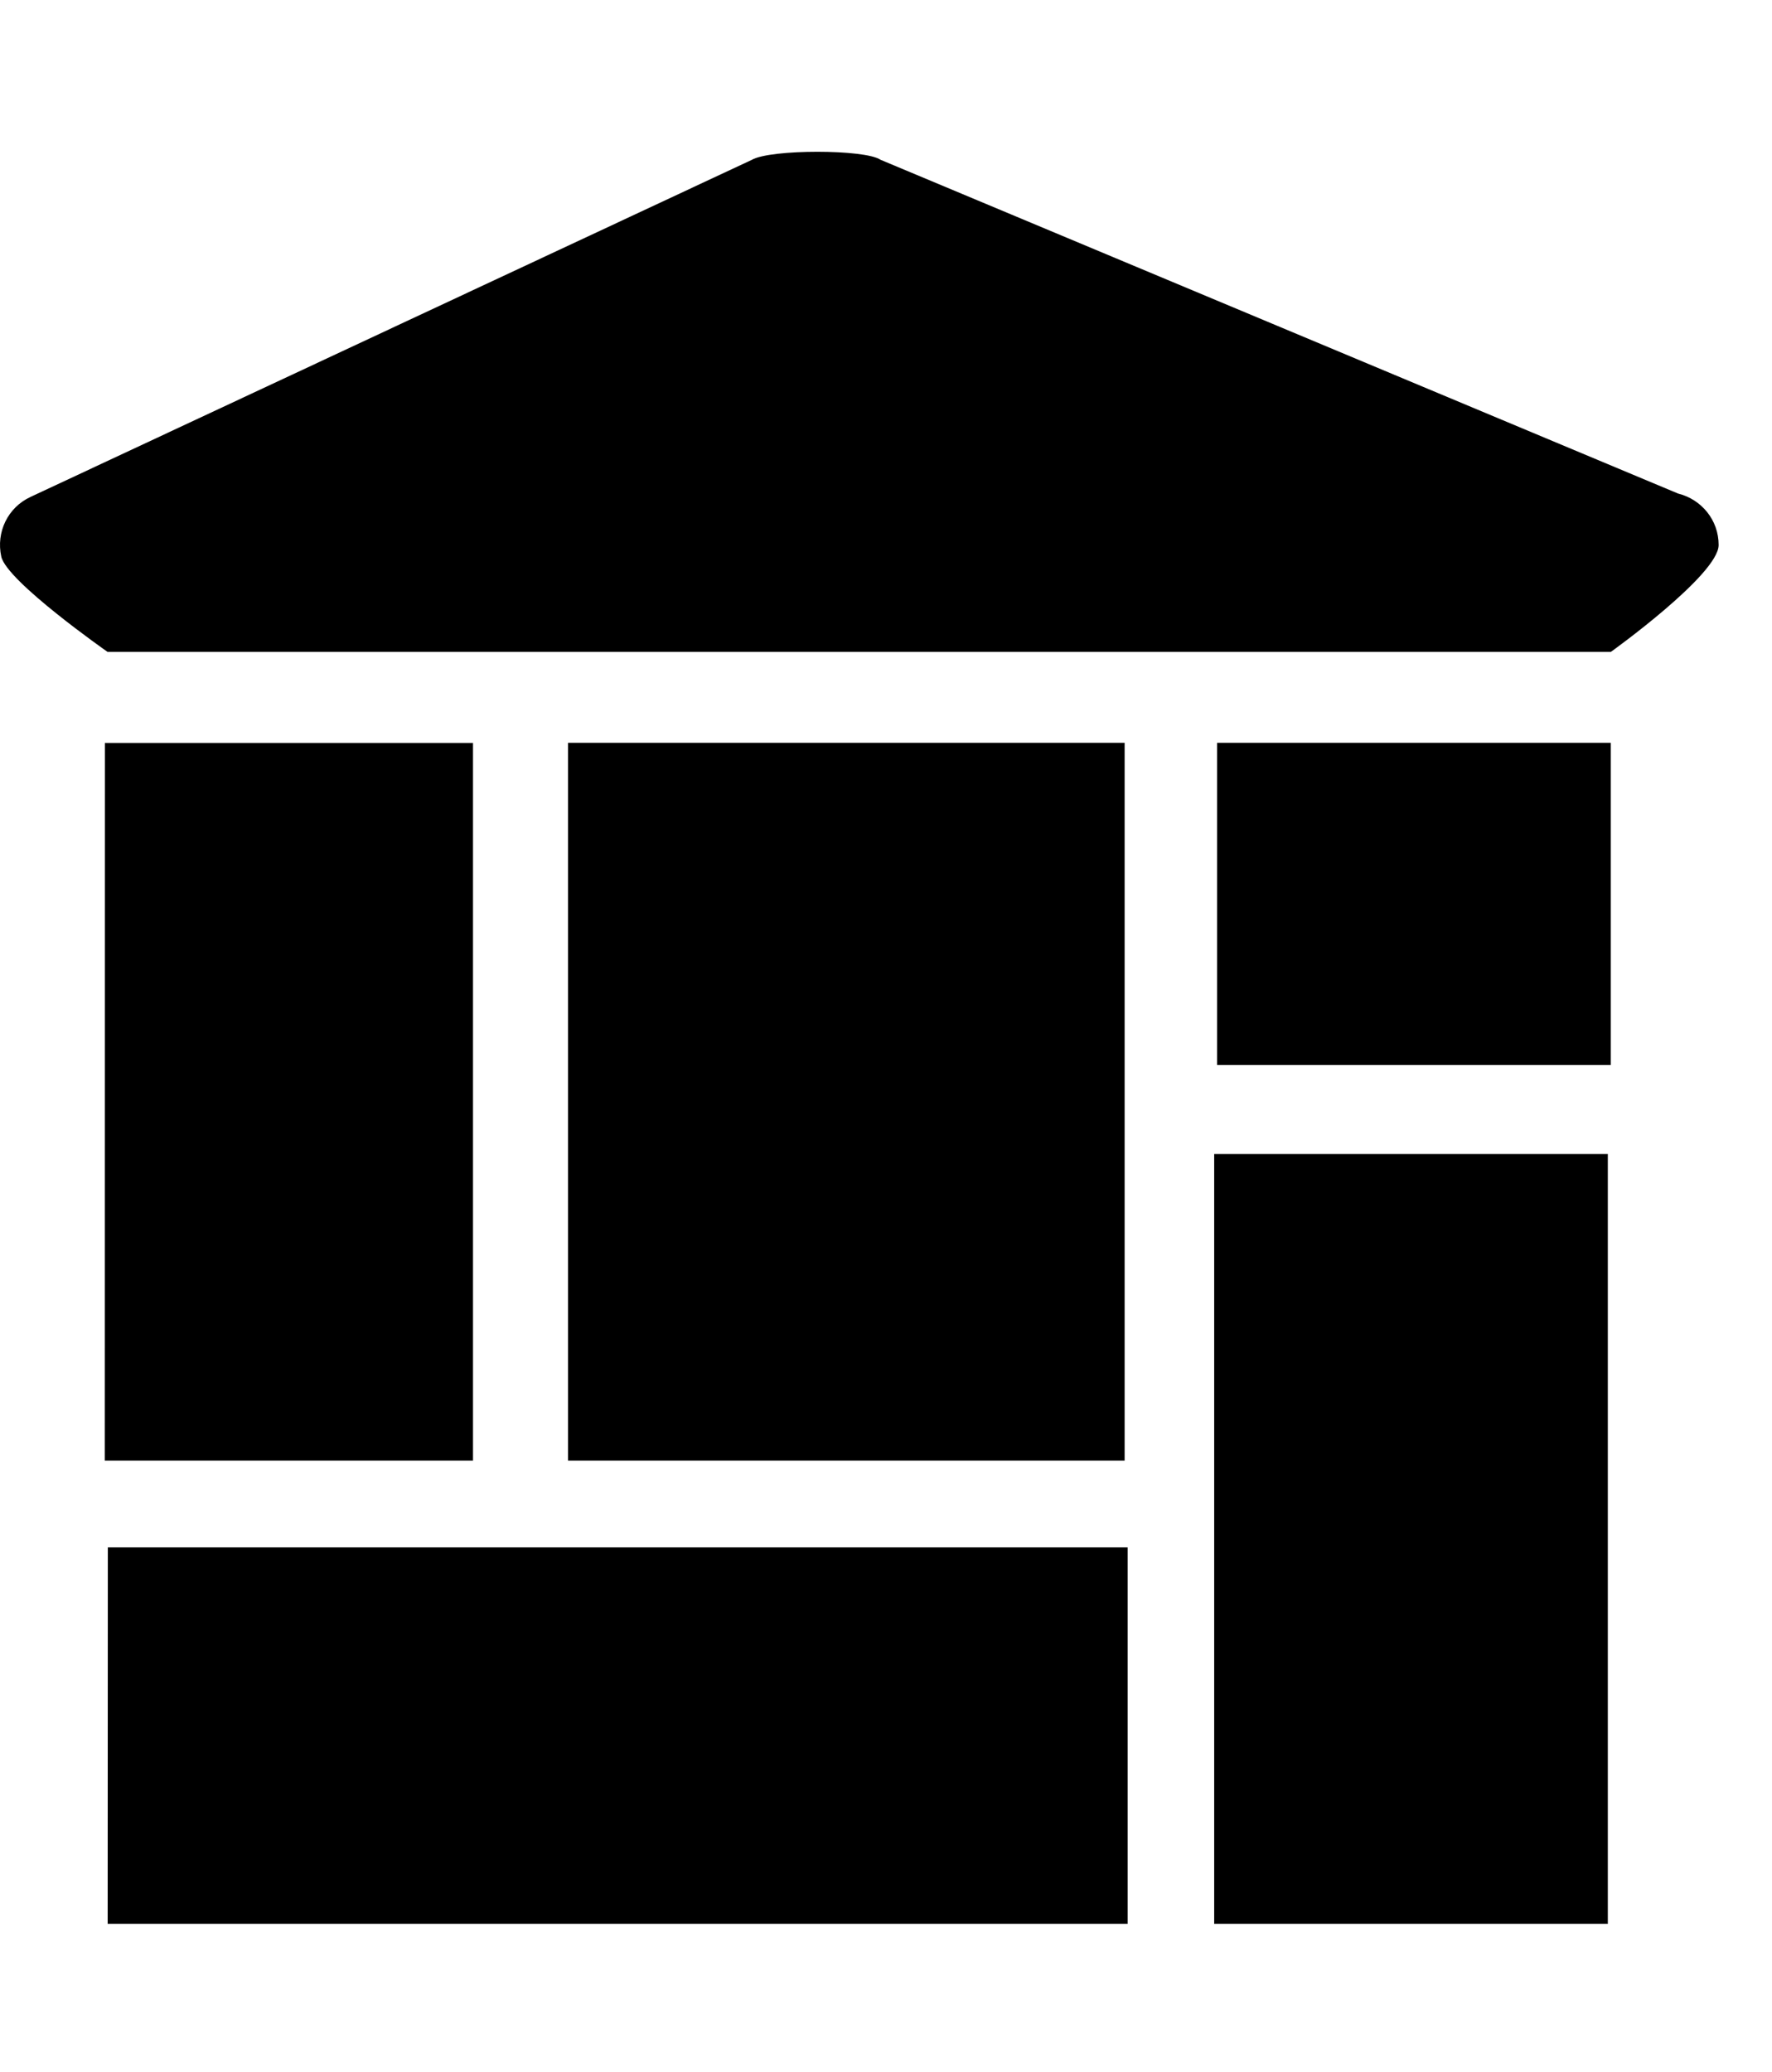 <svg xmlns="http://www.w3.org/2000/svg" width="1536" height="1796" viewBox="0 0 1536 1796">
    <path d="M492.227 643.861H974.85v622.123H492.364V643.86zm560.252 356.282h341.207v667.342h-341.207zm-961.616 265.84h319.146V644H90.932l-.137 622.122zm886.59 401.502H93.33l.137-326.272h883.987v326.34zm77.56-1023.623h341.209v279.2h-341.208v-279.2zM1454.87 427.9L763.275 138.49c-13.43-9.25-95.375-9.25-111.475 0L26.459 430.71c-19.664 9.113-30.01 30.49-25.352 51.73C5.903 503.953 93.193 565 93.193 565h1303.166s93.386-66.94 93.386-92.632c0-21.72-14.936-39.465-34.942-44.536z"/>
</svg>
